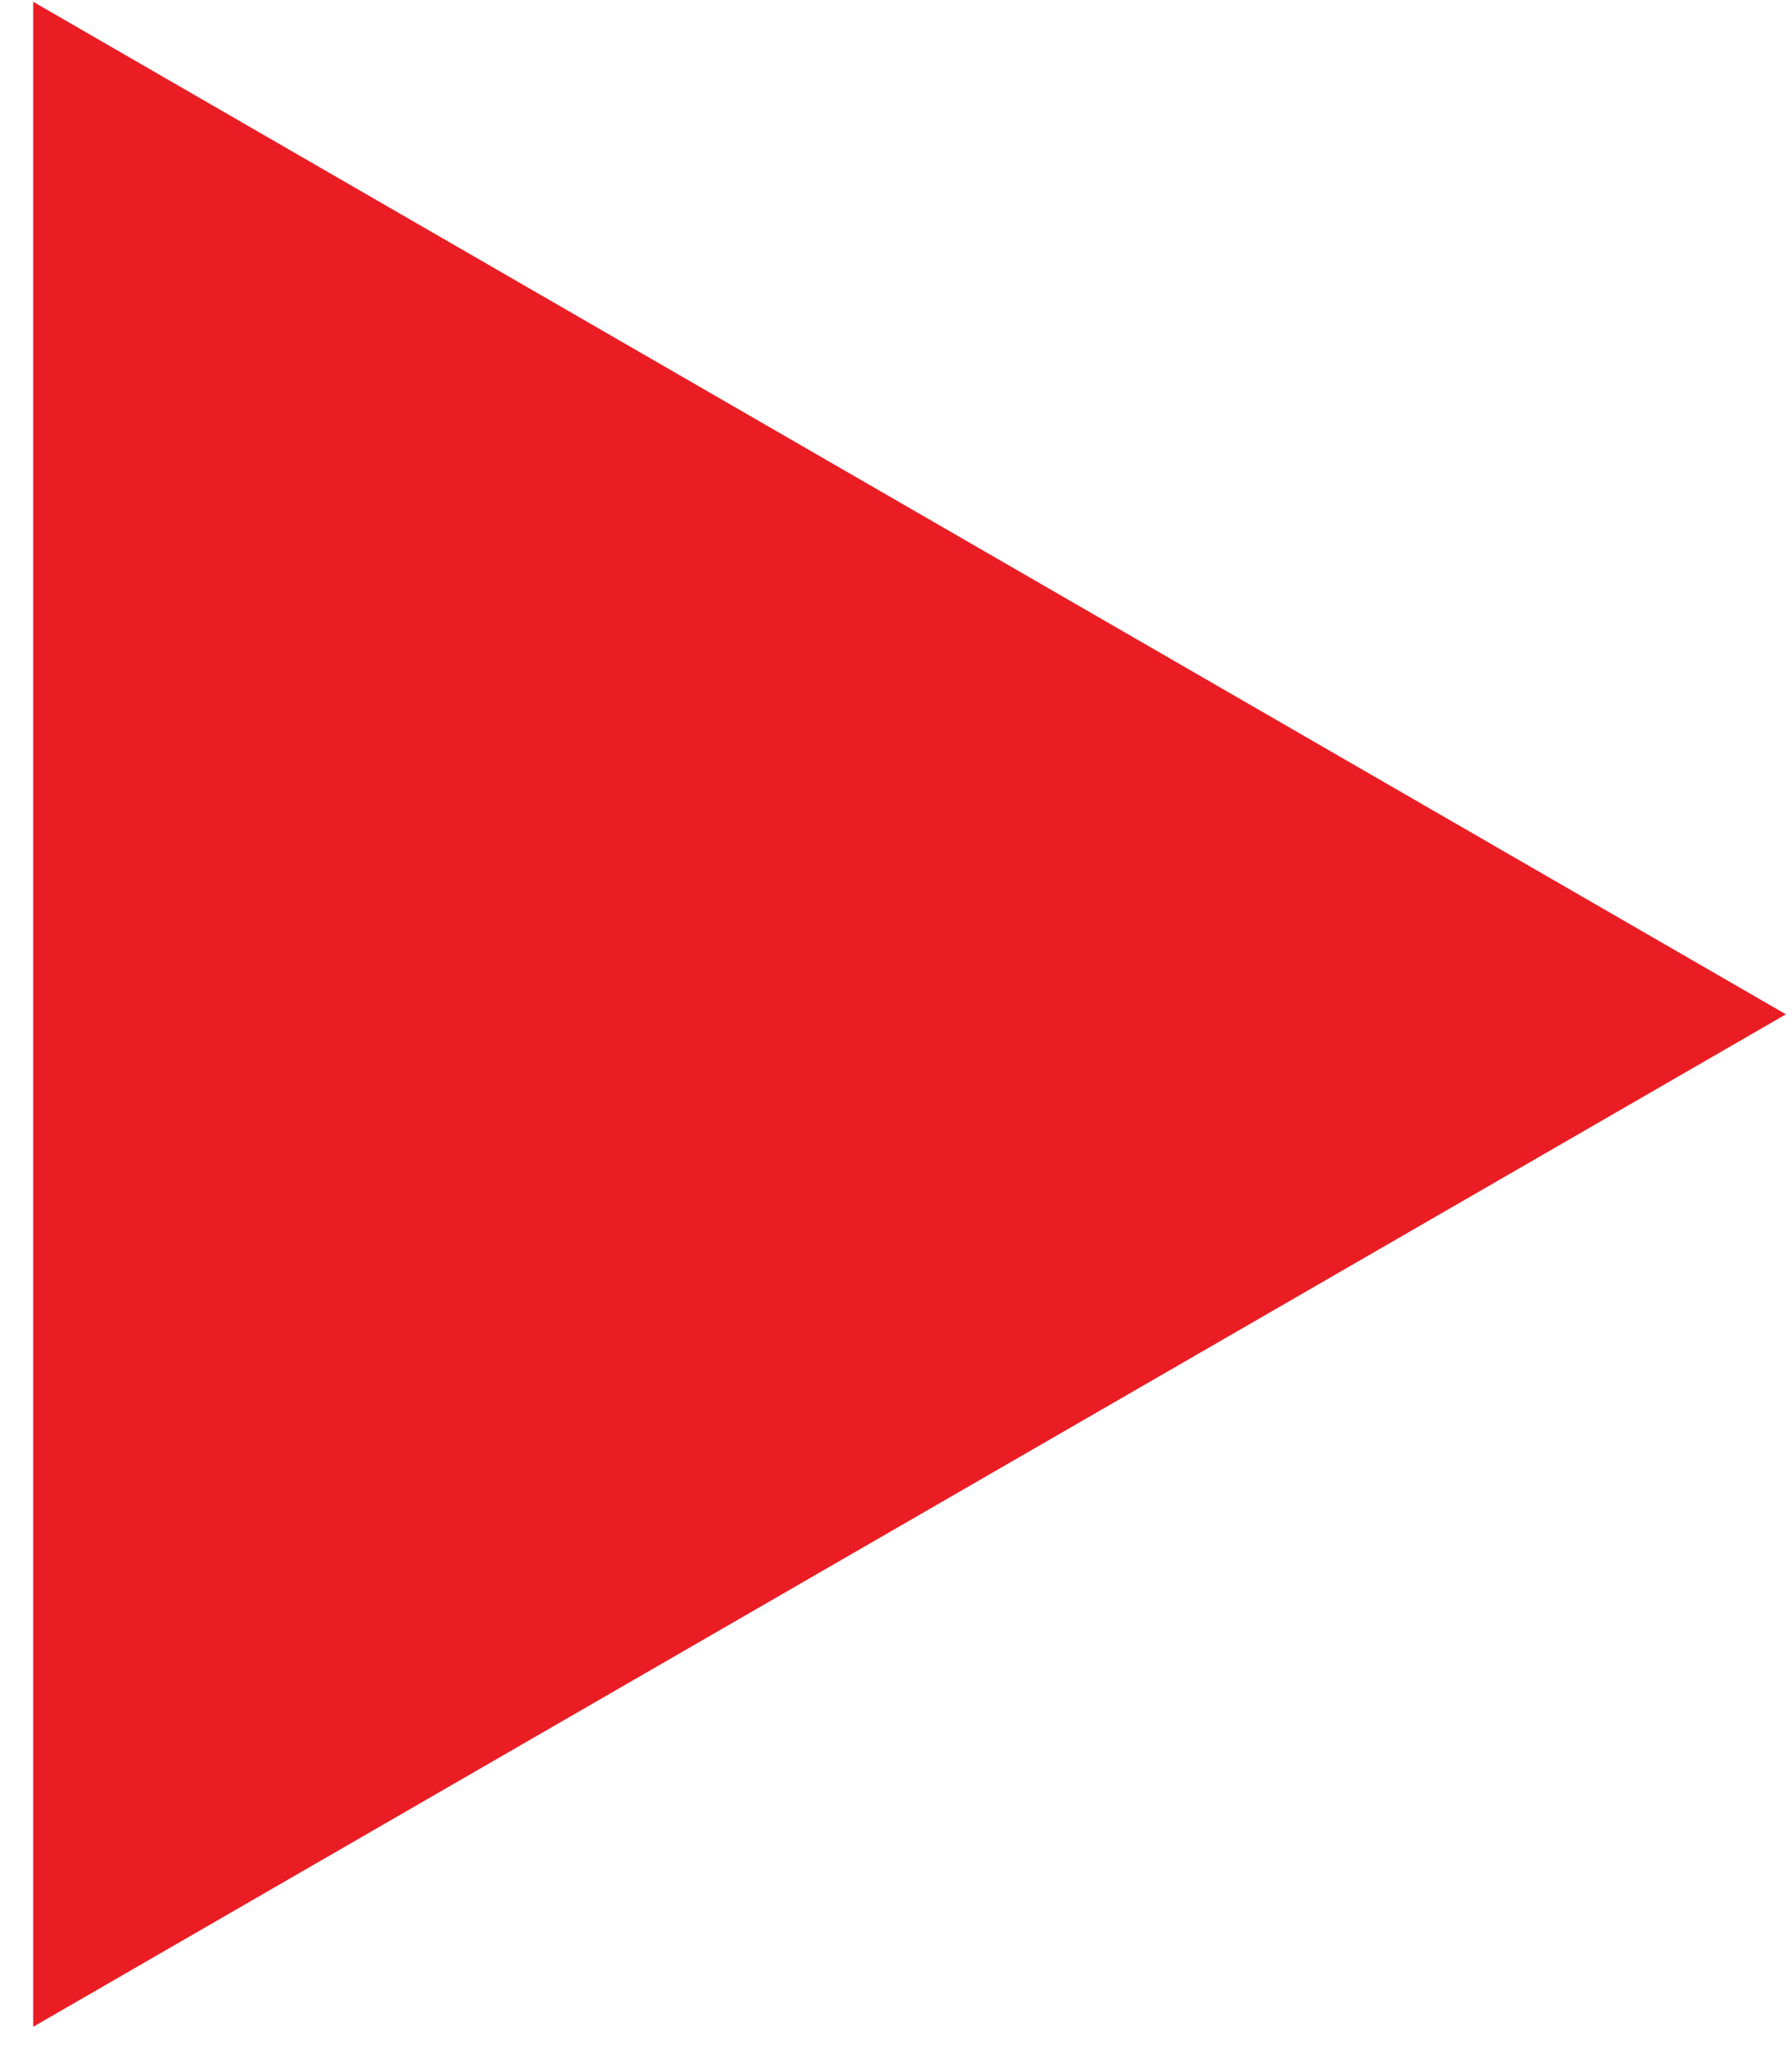 <?xml version="1.0" encoding="UTF-8"?> <svg xmlns="http://www.w3.org/2000/svg" width="49" height="56" viewBox="0 0 49 56" fill="none"> <path d="M48.834 27.72L0.908 55.39L0.908 0.049L48.834 27.72Z" fill="#EA1D24"></path> </svg> 